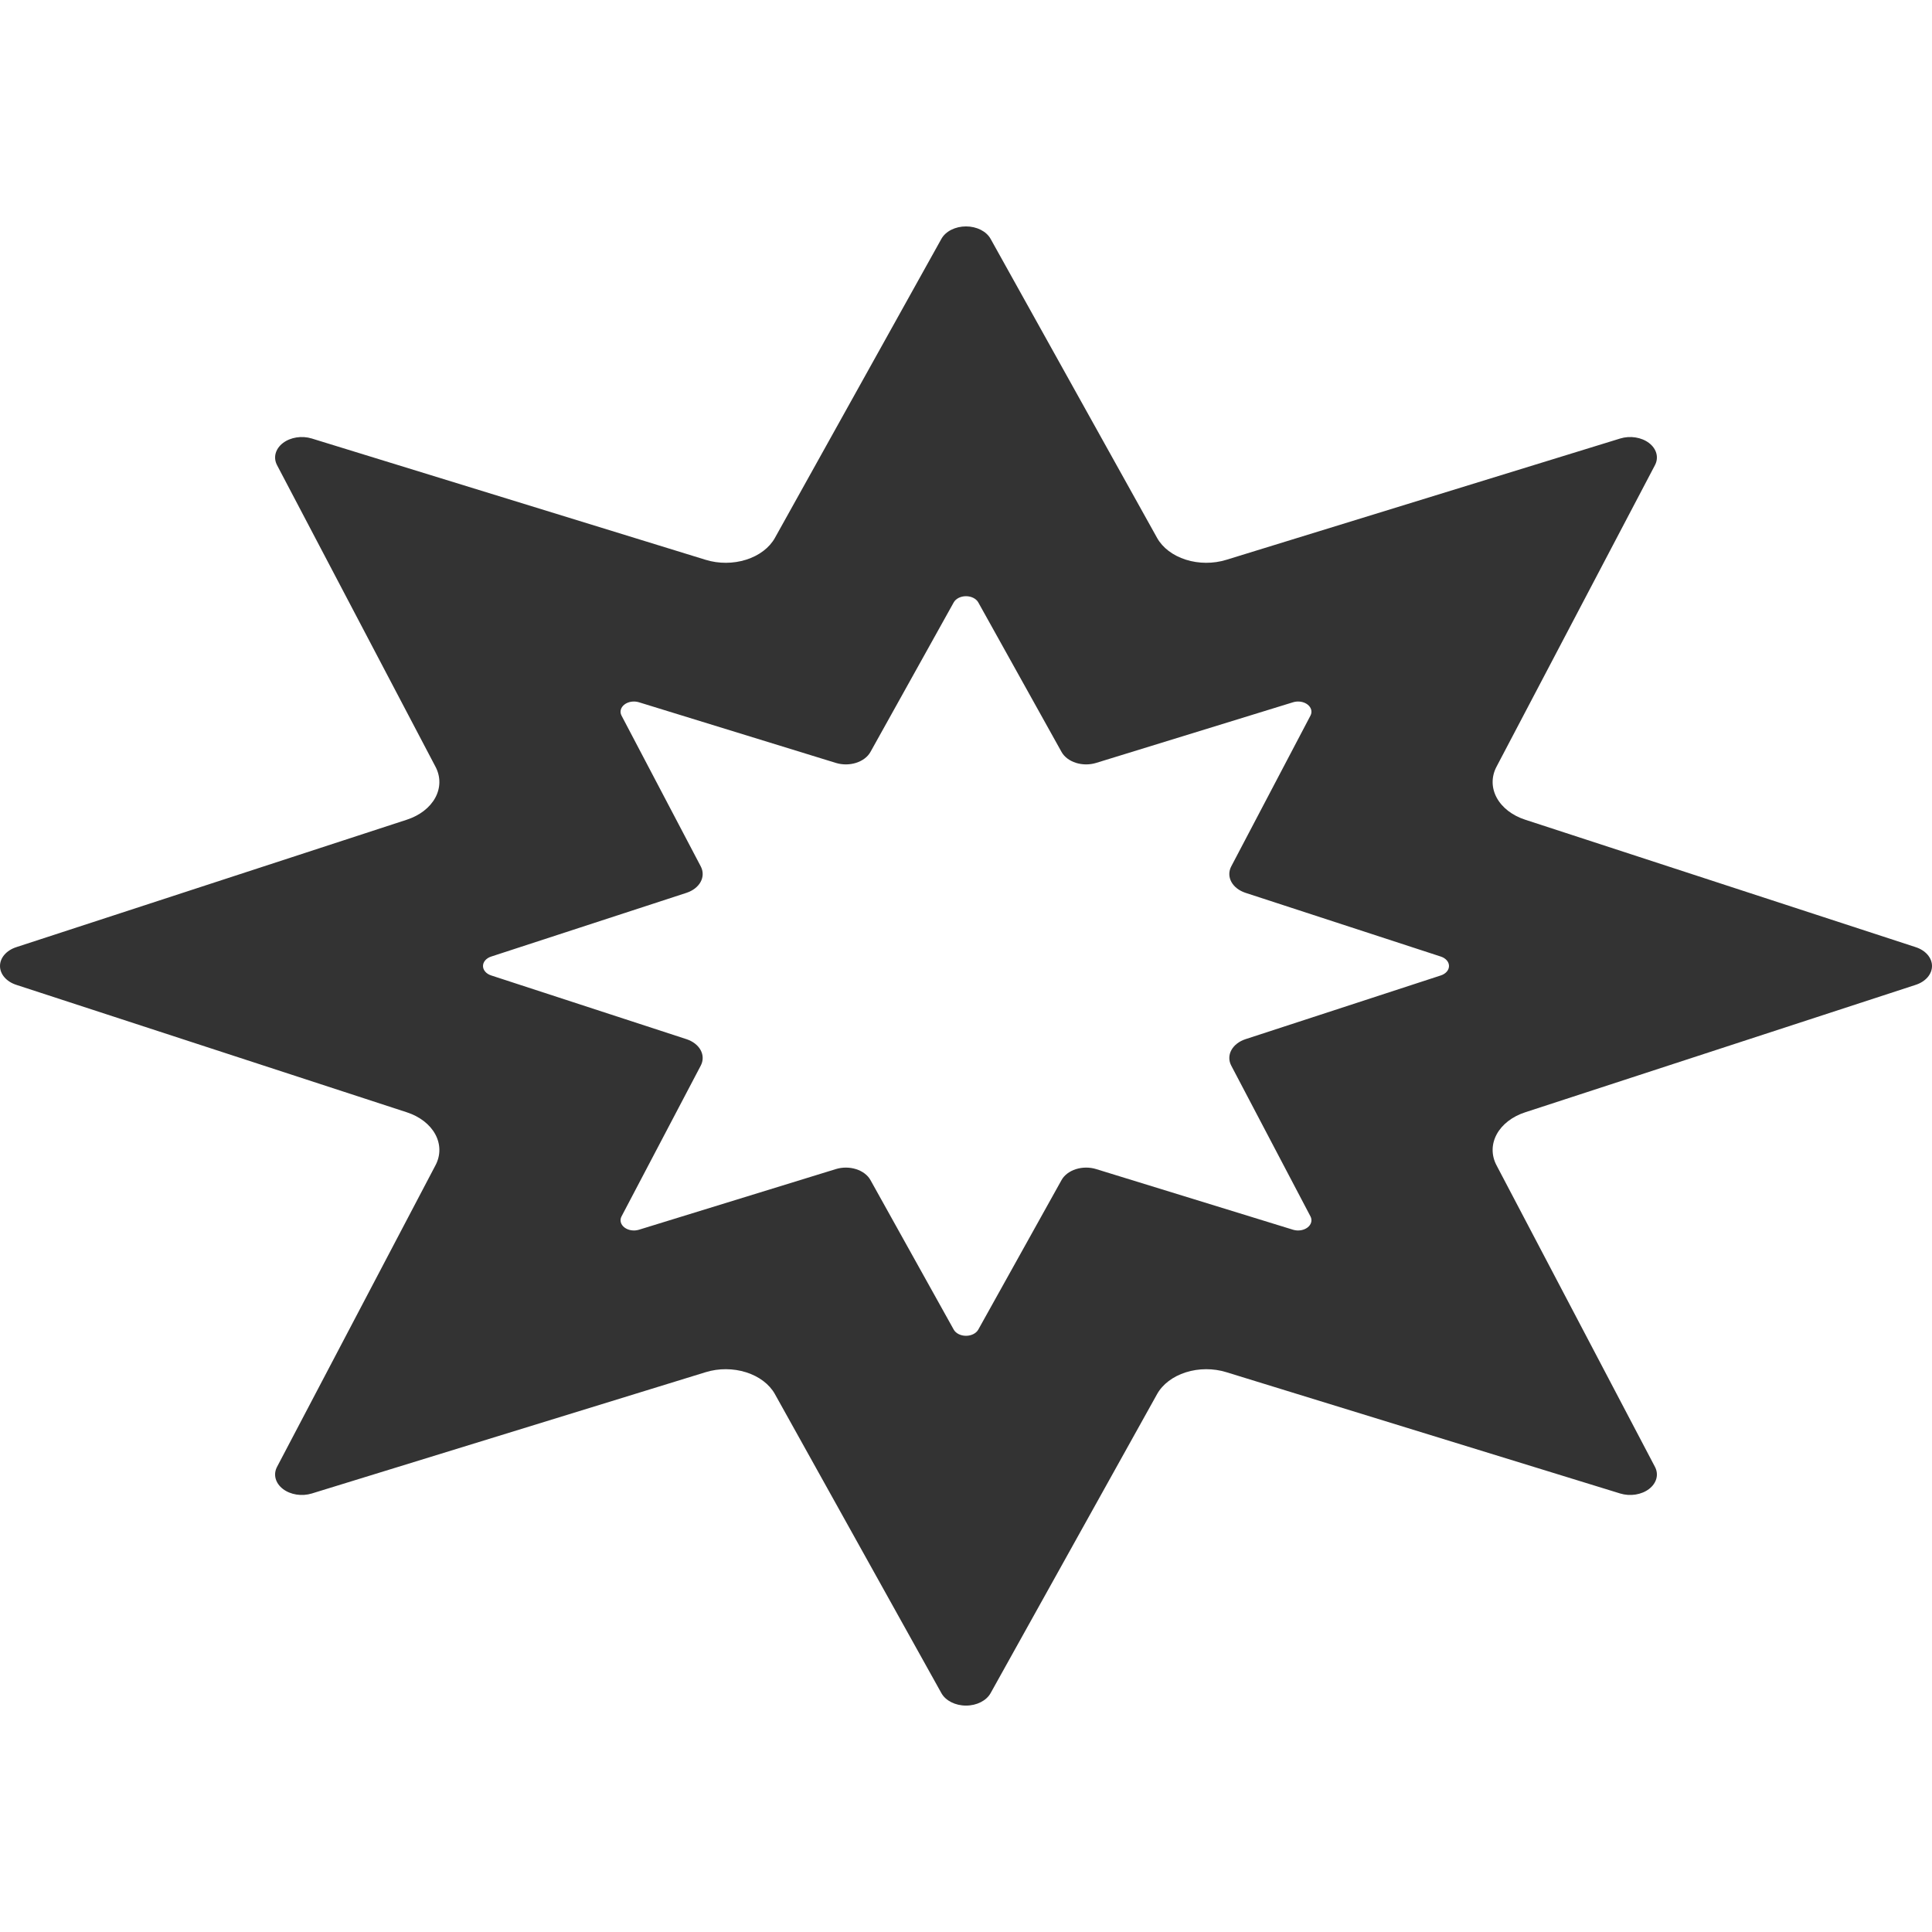 <?xml version="1.0" encoding="UTF-8" standalone="no"?>
<!DOCTYPE svg PUBLIC "-//W3C//DTD SVG 1.1//EN" "http://www.w3.org/Graphics/SVG/1.1/DTD/svg11.dtd">
<svg width="100%" height="100%" viewBox="0 0 256 256" version="1.1" xmlns="http://www.w3.org/2000/svg" xmlns:xlink="http://www.w3.org/1999/xlink" xml:space="preserve" xmlns:serif="http://www.serif.com/" style="fill-rule:evenodd;clip-rule:evenodd;stroke-linejoin:round;stroke-miterlimit:2;">
    <path d="M124.741,31.649C125.298,30.649 126.58,30 128,30C129.42,30 130.702,30.649 131.259,31.649L153.321,71.276C154.048,72.582 155.415,73.617 157.128,74.161C158.841,74.704 160.763,74.711 162.484,74.182L214.683,58.105C216,57.699 217.506,57.935 218.51,58.704C219.514,59.472 219.821,60.625 219.291,61.634L198.293,101.599C197.601,102.915 197.611,104.388 198.321,105.699C199.03,107.01 200.383,108.057 202.088,108.613L253.847,125.505C255.152,125.931 256,126.913 256,128C256,129.087 255.152,130.069 253.847,130.495L202.088,147.387C200.383,147.943 199.03,148.99 198.321,150.301C197.611,151.612 197.601,153.085 198.293,154.401L219.291,194.366C219.821,195.375 219.514,196.528 218.51,197.296C217.506,198.065 216,198.301 214.683,197.895L162.484,181.818C160.763,181.289 158.841,181.296 157.128,181.839C155.415,182.383 154.048,183.418 153.321,184.724L131.259,224.351C130.702,225.351 129.42,226 128,226C126.58,226 125.298,225.351 124.741,224.351L102.679,184.724C101.952,183.418 100.585,182.383 98.872,181.839C97.159,181.296 95.237,181.289 93.516,181.818L41.317,197.895C40,198.301 38.494,198.065 37.49,197.296C36.486,196.528 36.179,195.375 36.709,194.366L57.707,154.401C58.399,153.085 58.389,151.612 57.679,150.301C56.97,148.99 55.617,147.943 53.912,147.387L2.153,130.495C0.848,130.069 0,129.087 0,128C0,126.913 0.848,125.931 2.153,125.505L53.912,108.613C55.617,108.057 56.97,107.01 57.679,105.699C58.389,104.388 58.399,102.915 57.707,101.599L36.709,61.634C36.179,60.625 36.486,59.472 37.49,58.704C38.494,57.935 40,57.699 41.317,58.105L93.516,74.182C95.237,74.711 97.159,74.704 98.872,74.161C100.585,73.617 101.952,72.582 102.679,71.276L124.741,31.649ZM126.371,79.824C126.649,79.324 127.29,79 128,79C128.71,79 129.351,79.324 129.629,79.824L140.661,99.638C141.024,100.291 141.707,100.809 142.564,101.08C143.42,101.352 144.382,101.356 145.242,101.091L171.341,93.053C172,92.85 172.753,92.967 173.255,93.352C173.757,93.736 173.911,94.313 173.646,94.817L163.147,114.799C162.801,115.458 162.806,116.194 163.16,116.849C163.515,117.505 164.191,118.028 165.044,118.307L190.923,126.752C191.576,126.966 192,127.457 192,128C192,128.543 191.576,129.034 190.923,129.248L165.044,137.693C164.191,137.972 163.515,138.495 163.16,139.151C162.806,139.806 162.801,140.542 163.147,141.201L173.646,161.183C173.911,161.687 173.757,162.264 173.255,162.648C172.753,163.033 172,163.15 171.341,162.947L145.242,154.909C144.382,154.644 143.42,154.648 142.564,154.92C141.707,155.191 141.024,155.709 140.661,156.362L129.629,176.176C129.351,176.676 128.71,177 128,177C127.29,177 126.649,176.676 126.371,176.176L115.339,156.362C114.976,155.709 114.293,155.191 113.436,154.92C112.58,154.648 111.618,154.644 110.758,154.909L84.659,162.947C84,163.15 83.247,163.033 82.745,162.648C82.243,162.264 82.089,161.687 82.354,161.183L92.853,141.201C93.199,140.542 93.194,139.806 92.84,139.151C92.485,138.495 91.809,137.972 90.956,137.693L65.077,129.248C64.424,129.034 64,128.543 64,128C64,127.457 64.424,126.966 65.077,126.752L90.956,118.307C91.809,118.028 92.485,117.505 92.84,116.849C93.194,116.194 93.199,115.458 92.853,114.799L82.354,94.817C82.089,94.313 82.243,93.736 82.745,93.352C83.247,92.967 84,92.85 84.659,93.053L110.758,101.091C111.618,101.356 112.58,101.352 113.436,101.08C114.293,100.809 114.976,100.291 115.339,99.638L126.371,79.824Z" style="fill:rgb(51,51,51);"/>
</svg>
